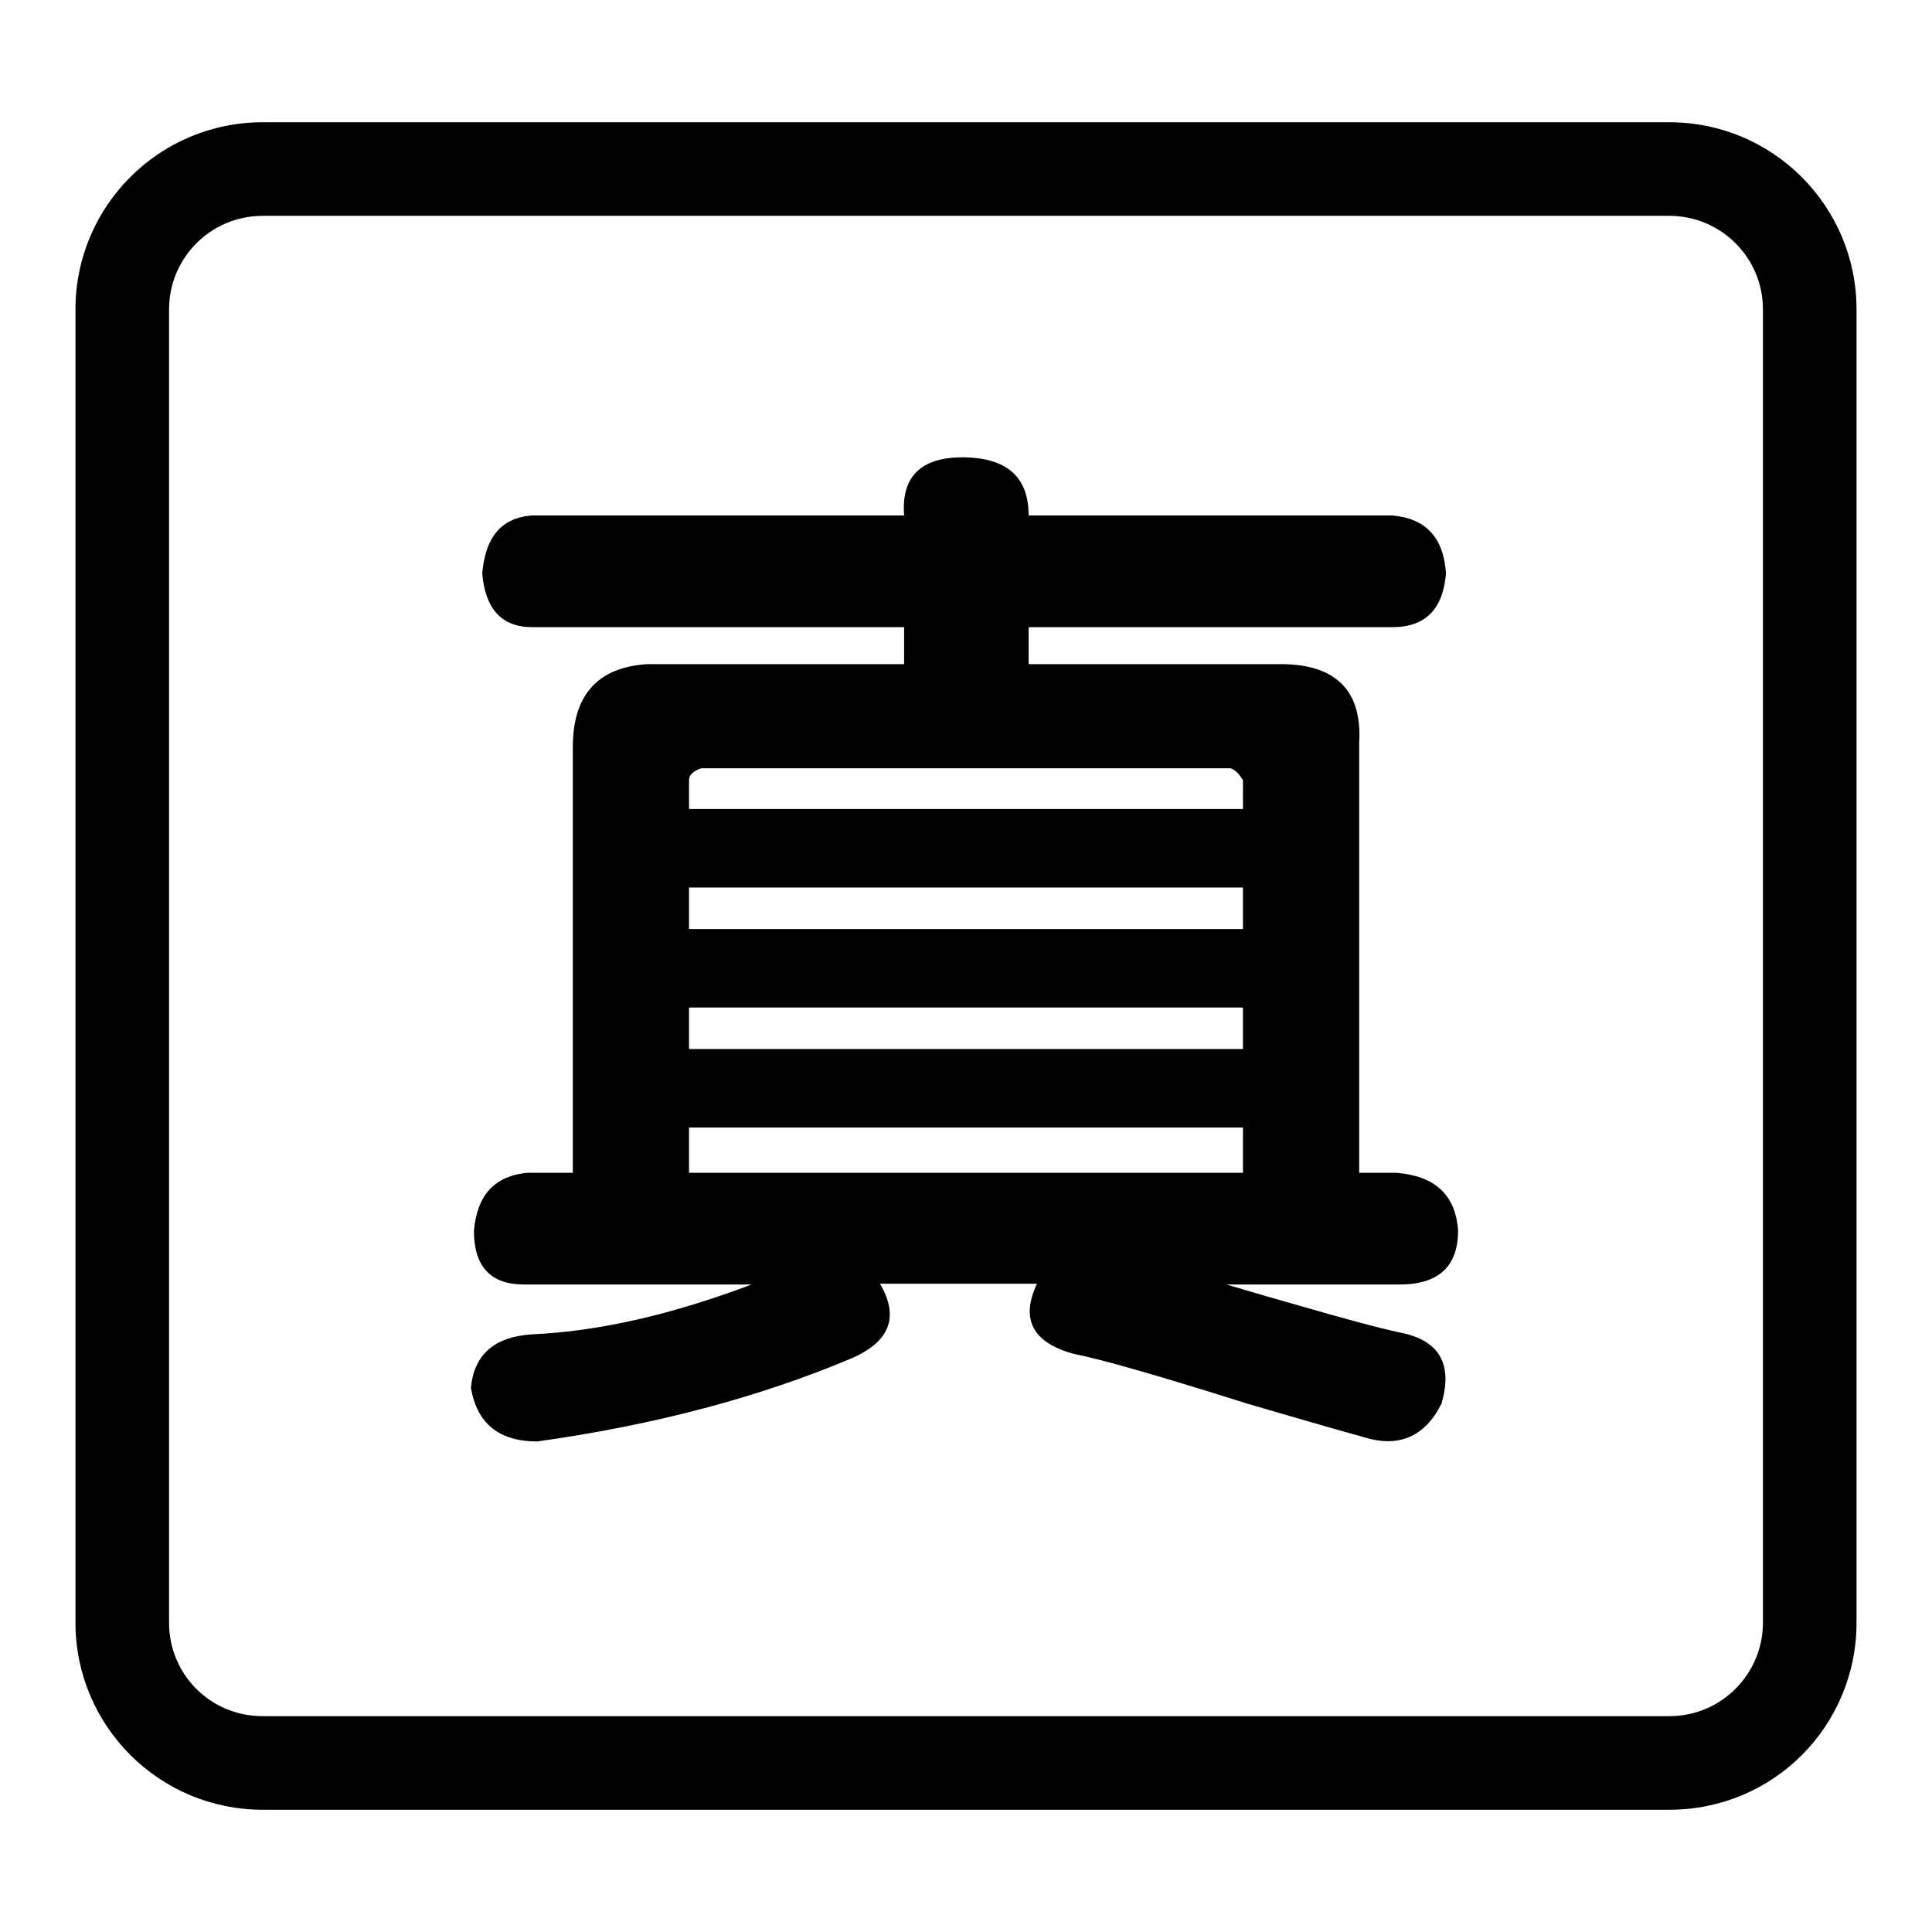 <?xml version="1.0" encoding="utf-8"?>
<!-- Svg Vector Icons : http://www.onlinewebfonts.com/icon -->
<!DOCTYPE svg PUBLIC "-//W3C//DTD SVG 1.1//EN" "http://www.w3.org/Graphics/SVG/1.1/DTD/svg11.dtd">
<svg version="1.1" xmlns="http://www.w3.org/2000/svg" xmlns:xlink="http://www.w3.org/1999/xlink" x="0px" y="0px" viewBox="0 0 256 256" enable-background="new 0 0 256 256" xml:space="preserve">
<g><g><path fill="#000000" d="M221.2,16.2H34.8C21.1,16.2,10,27.3,10,41v174c0,13.7,11.1,24.8,24.8,24.8h186.4c13.8,0,24.8-11.1,24.8-24.8V41C246,27.3,234.9,16.2,221.2,16.2z M233.6,215c0,6.8-5.5,12.4-12.4,12.4H34.8c-6.9,0-12.4-5.5-12.4-12.4V41c0-6.8,5.5-12.4,12.4-12.4h186.4c6.8,0,12.4,5.5,12.4,12.4V215L233.6,215z"/><path fill="#000000" d="M70.5,68.3h49.3c-0.4-5.1,2.2-7.7,7.7-7.7c5.9,0,8.8,2.6,8.8,7.7h48.2c4.4,0.4,6.8,2.9,7.1,7.7c-0.4,4.7-2.7,7.1-7.1,7.1h-48.2V88h33.4c7.3,0,10.8,3.5,10.4,10.4v57h4.9c5.1,0.4,7.9,2.9,8.2,7.7c0,4.7-2.6,7.1-7.7,7.1h-23c3.7,1.1,6.8,2,9.3,2.7c6.2,1.8,11,3.1,14.3,3.8c4.7,1.1,6.4,4.2,4.9,9.3c-2.2,4.4-5.7,5.9-10.4,4.4c-4-1.1-9.1-2.6-15.3-4.4c-11.7-3.7-19.4-5.9-23-6.6c-5.5-1.5-7.1-4.6-4.9-9.3h-20.8c2.6,4.4,1.3,7.7-3.8,9.9c-12.1,5.1-25.9,8.8-41.6,11c-5.1,0-8-2.4-8.8-7.1c0.4-4.4,3.1-6.8,8.2-7.1c8.8-0.4,18.4-2.6,29-6.6H69.4c-4.4,0-6.6-2.4-6.6-7.1c0.4-4.7,2.7-7.3,7.1-7.7h6V99c0-6.9,3.3-10.6,9.9-11h34v-4.9H70.5c-4,0-6.2-2.4-6.6-7.1C64.3,71.2,66.4,68.6,70.5,68.3z M91.3,107.2h73.4v-3.8c-0.4-0.7-0.9-1.3-1.6-1.6H92.9c-1.1,0.4-1.6,0.9-1.6,1.6V107.2L91.3,107.2z M164.7,117.6H91.3v5.5h73.4L164.7,117.6L164.7,117.6z M91.3,133.5v5.5h73.4v-5.5H91.3z M91.3,149.4v6h73.4v-6H91.3z"/></g></g>
</svg>